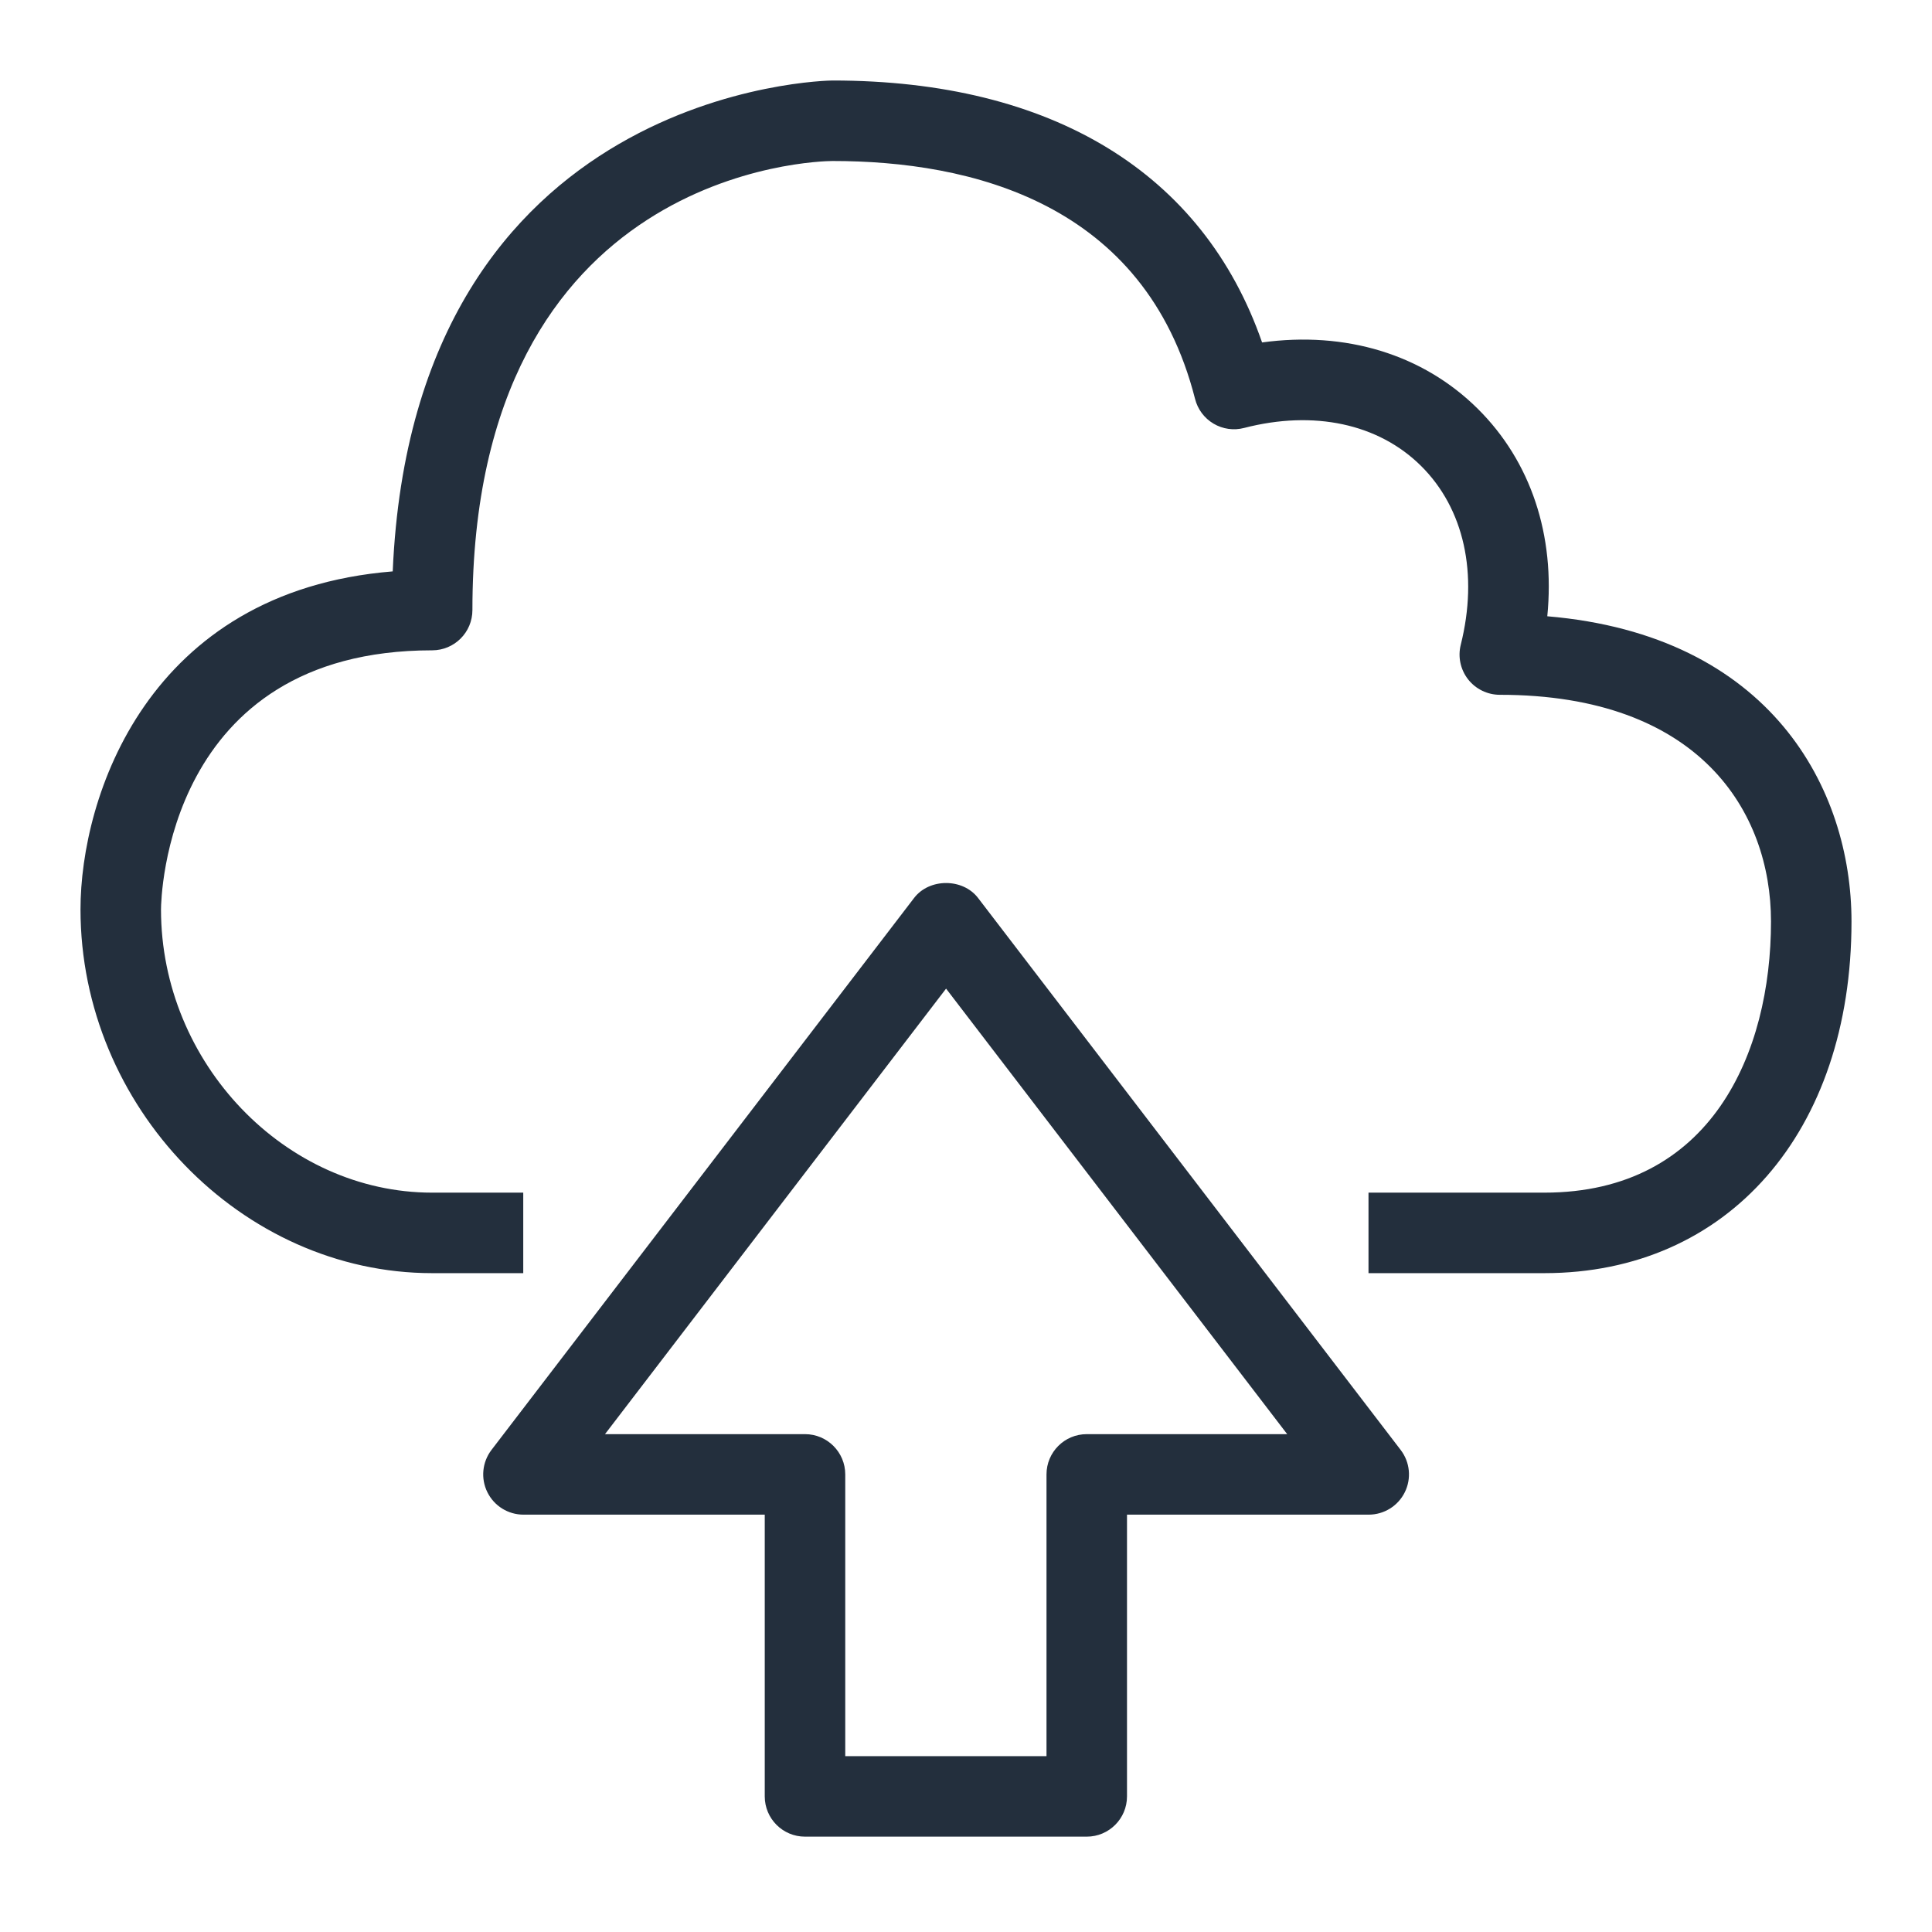 <?xml version="1.0" encoding="UTF-8"?>
<svg width="48px" height="48px" viewBox="0 0 48 48" version="1.1" xmlns="http://www.w3.org/2000/svg" xmlns:xlink="http://www.w3.org/1999/xlink">
    <!-- Generator: Sketch 64 (93537) - https://sketch.com -->
    <title>Icon-Category/48/Migration-Transfer_48</title>
    <desc>Created with Sketch.</desc>
    <g id="Icon-Category/48/Migration-Transfer_48" stroke="none" stroke-width="1" fill="none" fill-rule="evenodd">
        <path d="M31.98,35.631 L23.505,24.562 L15.031,35.631 L20,35.631 C20.552,35.631 21,36.079 21,36.631 L21,43.631 L26,43.631 L26,36.631 C26,36.079 26.447,35.631 27,35.631 L31.98,35.631 Z M34.799,36.023 C35.031,36.325 35.071,36.733 34.902,37.074 C34.734,37.415 34.386,37.631 34.005,37.631 L28,37.631 L28,44.631 C28,45.183 27.552,45.631 27,45.631 L20,45.631 C19.447,45.631 19,45.183 19,44.631 L19,37.631 L13.005,37.631 C12.625,37.631 12.277,37.415 12.109,37.074 C11.94,36.733 11.98,36.325 12.211,36.023 L22.711,22.309 C23.09,21.815 23.92,21.815 24.299,22.309 L34.799,36.023 Z M46,22.894 C46,28.12 42.932,31.631 38.368,31.631 L34,31.631 L34,29.631 L38.368,29.631 C42.52,29.631 44,26.151 44,22.894 C44,20.172 42.23,17.262 37.262,17.262 C36.955,17.262 36.664,17.12 36.474,16.878 C36.285,16.635 36.217,16.319 36.292,16.02 C36.734,14.255 36.374,12.634 35.305,11.575 C34.247,10.526 32.643,10.184 30.911,10.632 C30.652,10.7 30.38,10.661 30.151,10.526 C29.921,10.39 29.756,10.169 29.691,9.911 C28.447,5.025 24.106,4 20.684,4 C20.322,4.002 11.737,4.184 11.737,15.157 C11.737,15.71 11.29,16.157 10.737,16.157 C4.117,16.157 4.001,22.333 4,22.596 C4,26.408 7.084,29.631 10.737,29.631 L13,29.631 L13,31.631 L10.737,31.631 C6.001,31.631 2,27.492 2,22.593 C2,19.818 3.651,14.692 9.757,14.196 C10.278,2.143 20.578,2 20.684,2 C26.143,2 29.895,4.301 31.356,8.508 C33.43,8.223 35.346,8.8 36.713,10.154 C38.037,11.467 38.641,13.302 38.442,15.311 C43.993,15.782 46,19.597 46,22.894 L46,22.894 Z" id="Migration-Transfer_Category-Icon_48_Squid" fill="#232F3D"></path>
    </g>
</svg>